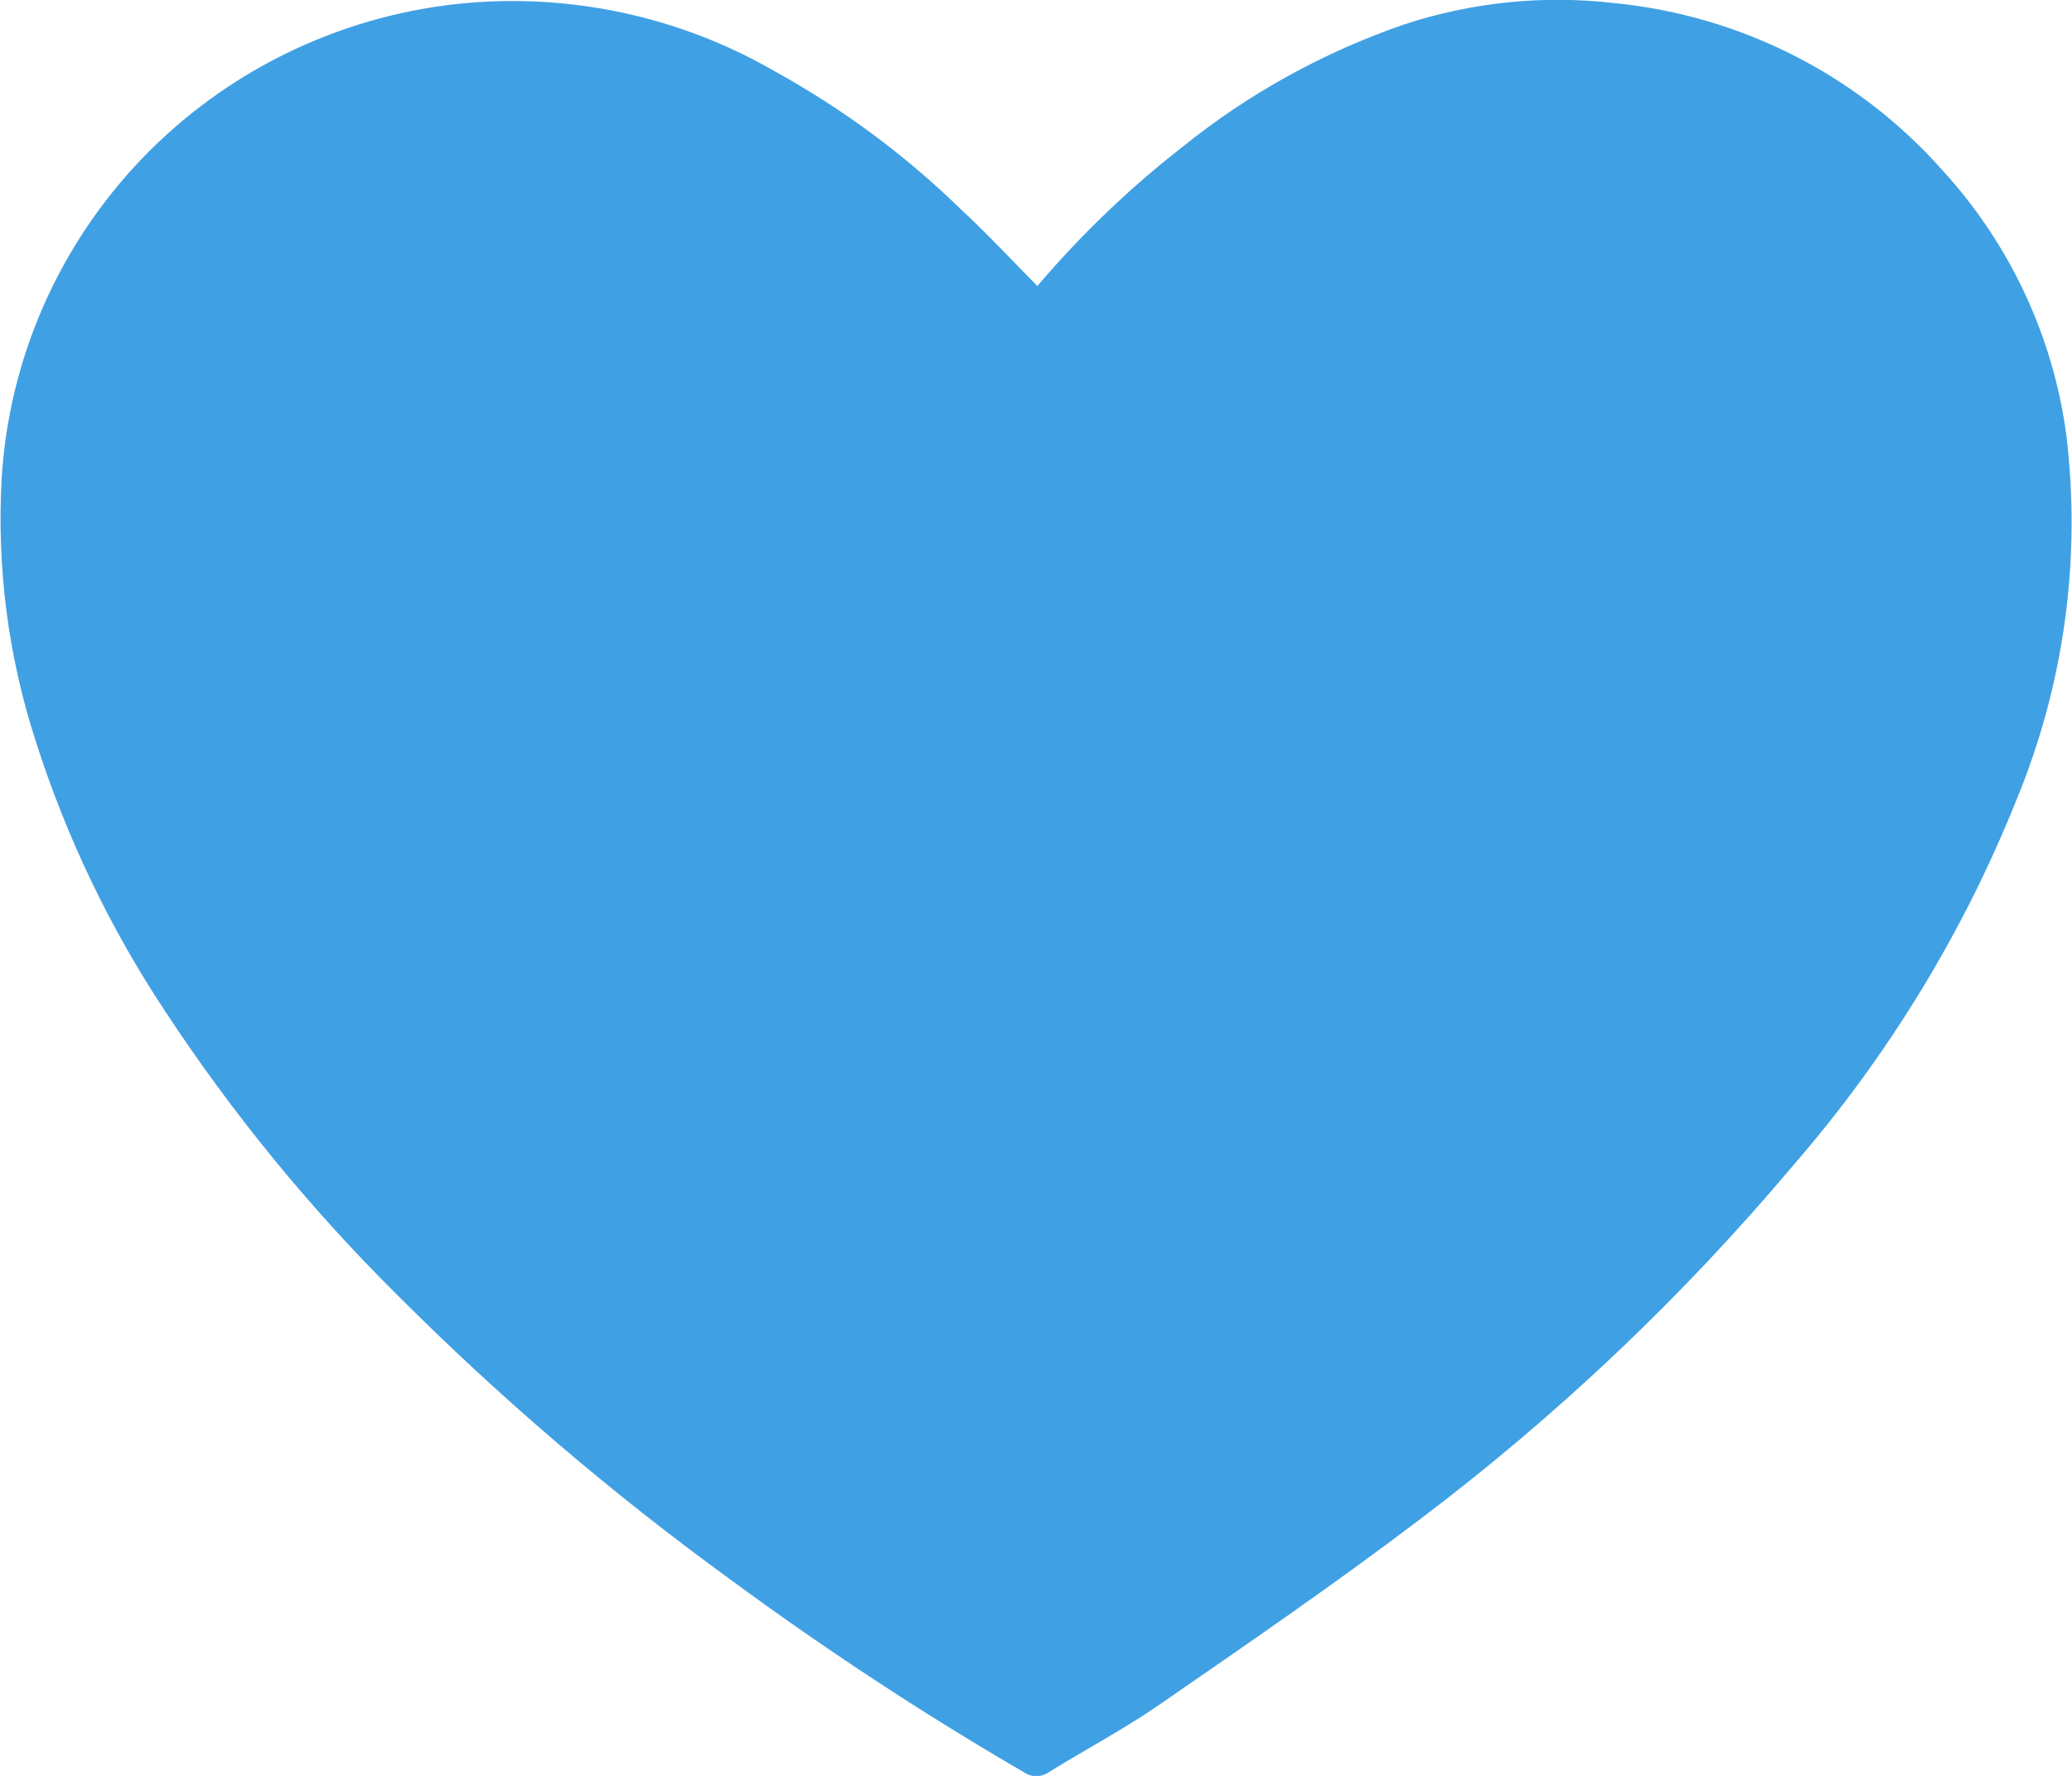 <?xml version="1.0" encoding="utf-8"?>
<svg xmlns="http://www.w3.org/2000/svg" fill="none" height="100%" overflow="visible" preserveAspectRatio="none" style="display: block;" viewBox="0 0 14 12" width="100%">
<g clip-path="url(#clip0_0_1457)" id="foo__heart 1">
<path d="M7.009 1.933C7.302 1.588 7.63 1.273 7.988 0.994C8.434 0.634 8.939 0.355 9.482 0.167C9.941 0.015 10.428 -0.035 10.909 0.021C11.76 0.105 12.549 0.505 13.116 1.141C13.579 1.643 13.875 2.275 13.963 2.95C14.062 3.782 13.946 4.626 13.626 5.402C13.265 6.304 12.754 7.14 12.116 7.875C11.368 8.764 10.521 9.567 9.592 10.268C9.019 10.703 8.424 11.111 7.832 11.52C7.593 11.685 7.335 11.821 7.088 11.974C7.063 11.992 7.033 12.002 7.002 12.002C6.971 12.002 6.941 11.992 6.916 11.974C6.233 11.577 5.572 11.142 4.936 10.674C4.132 10.09 3.376 9.444 2.675 8.741C2.091 8.161 1.569 7.522 1.117 6.835C0.742 6.27 0.448 5.655 0.242 5.01C0.056 4.438 -0.022 3.837 0.011 3.237C0.059 2.428 0.395 1.662 0.957 1.074C1.52 0.487 2.274 0.116 3.086 0.027C3.834 -0.053 4.588 0.107 5.237 0.483C5.695 0.736 6.118 1.049 6.492 1.414C6.668 1.577 6.833 1.754 7.009 1.933Z" fill="#40A0E4" id="heart"/>
</g>
<defs>
<clipPath id="clip0_0_1457">
<rect fill="white" height="12" width="14"/>
</clipPath>
</defs>
</svg>